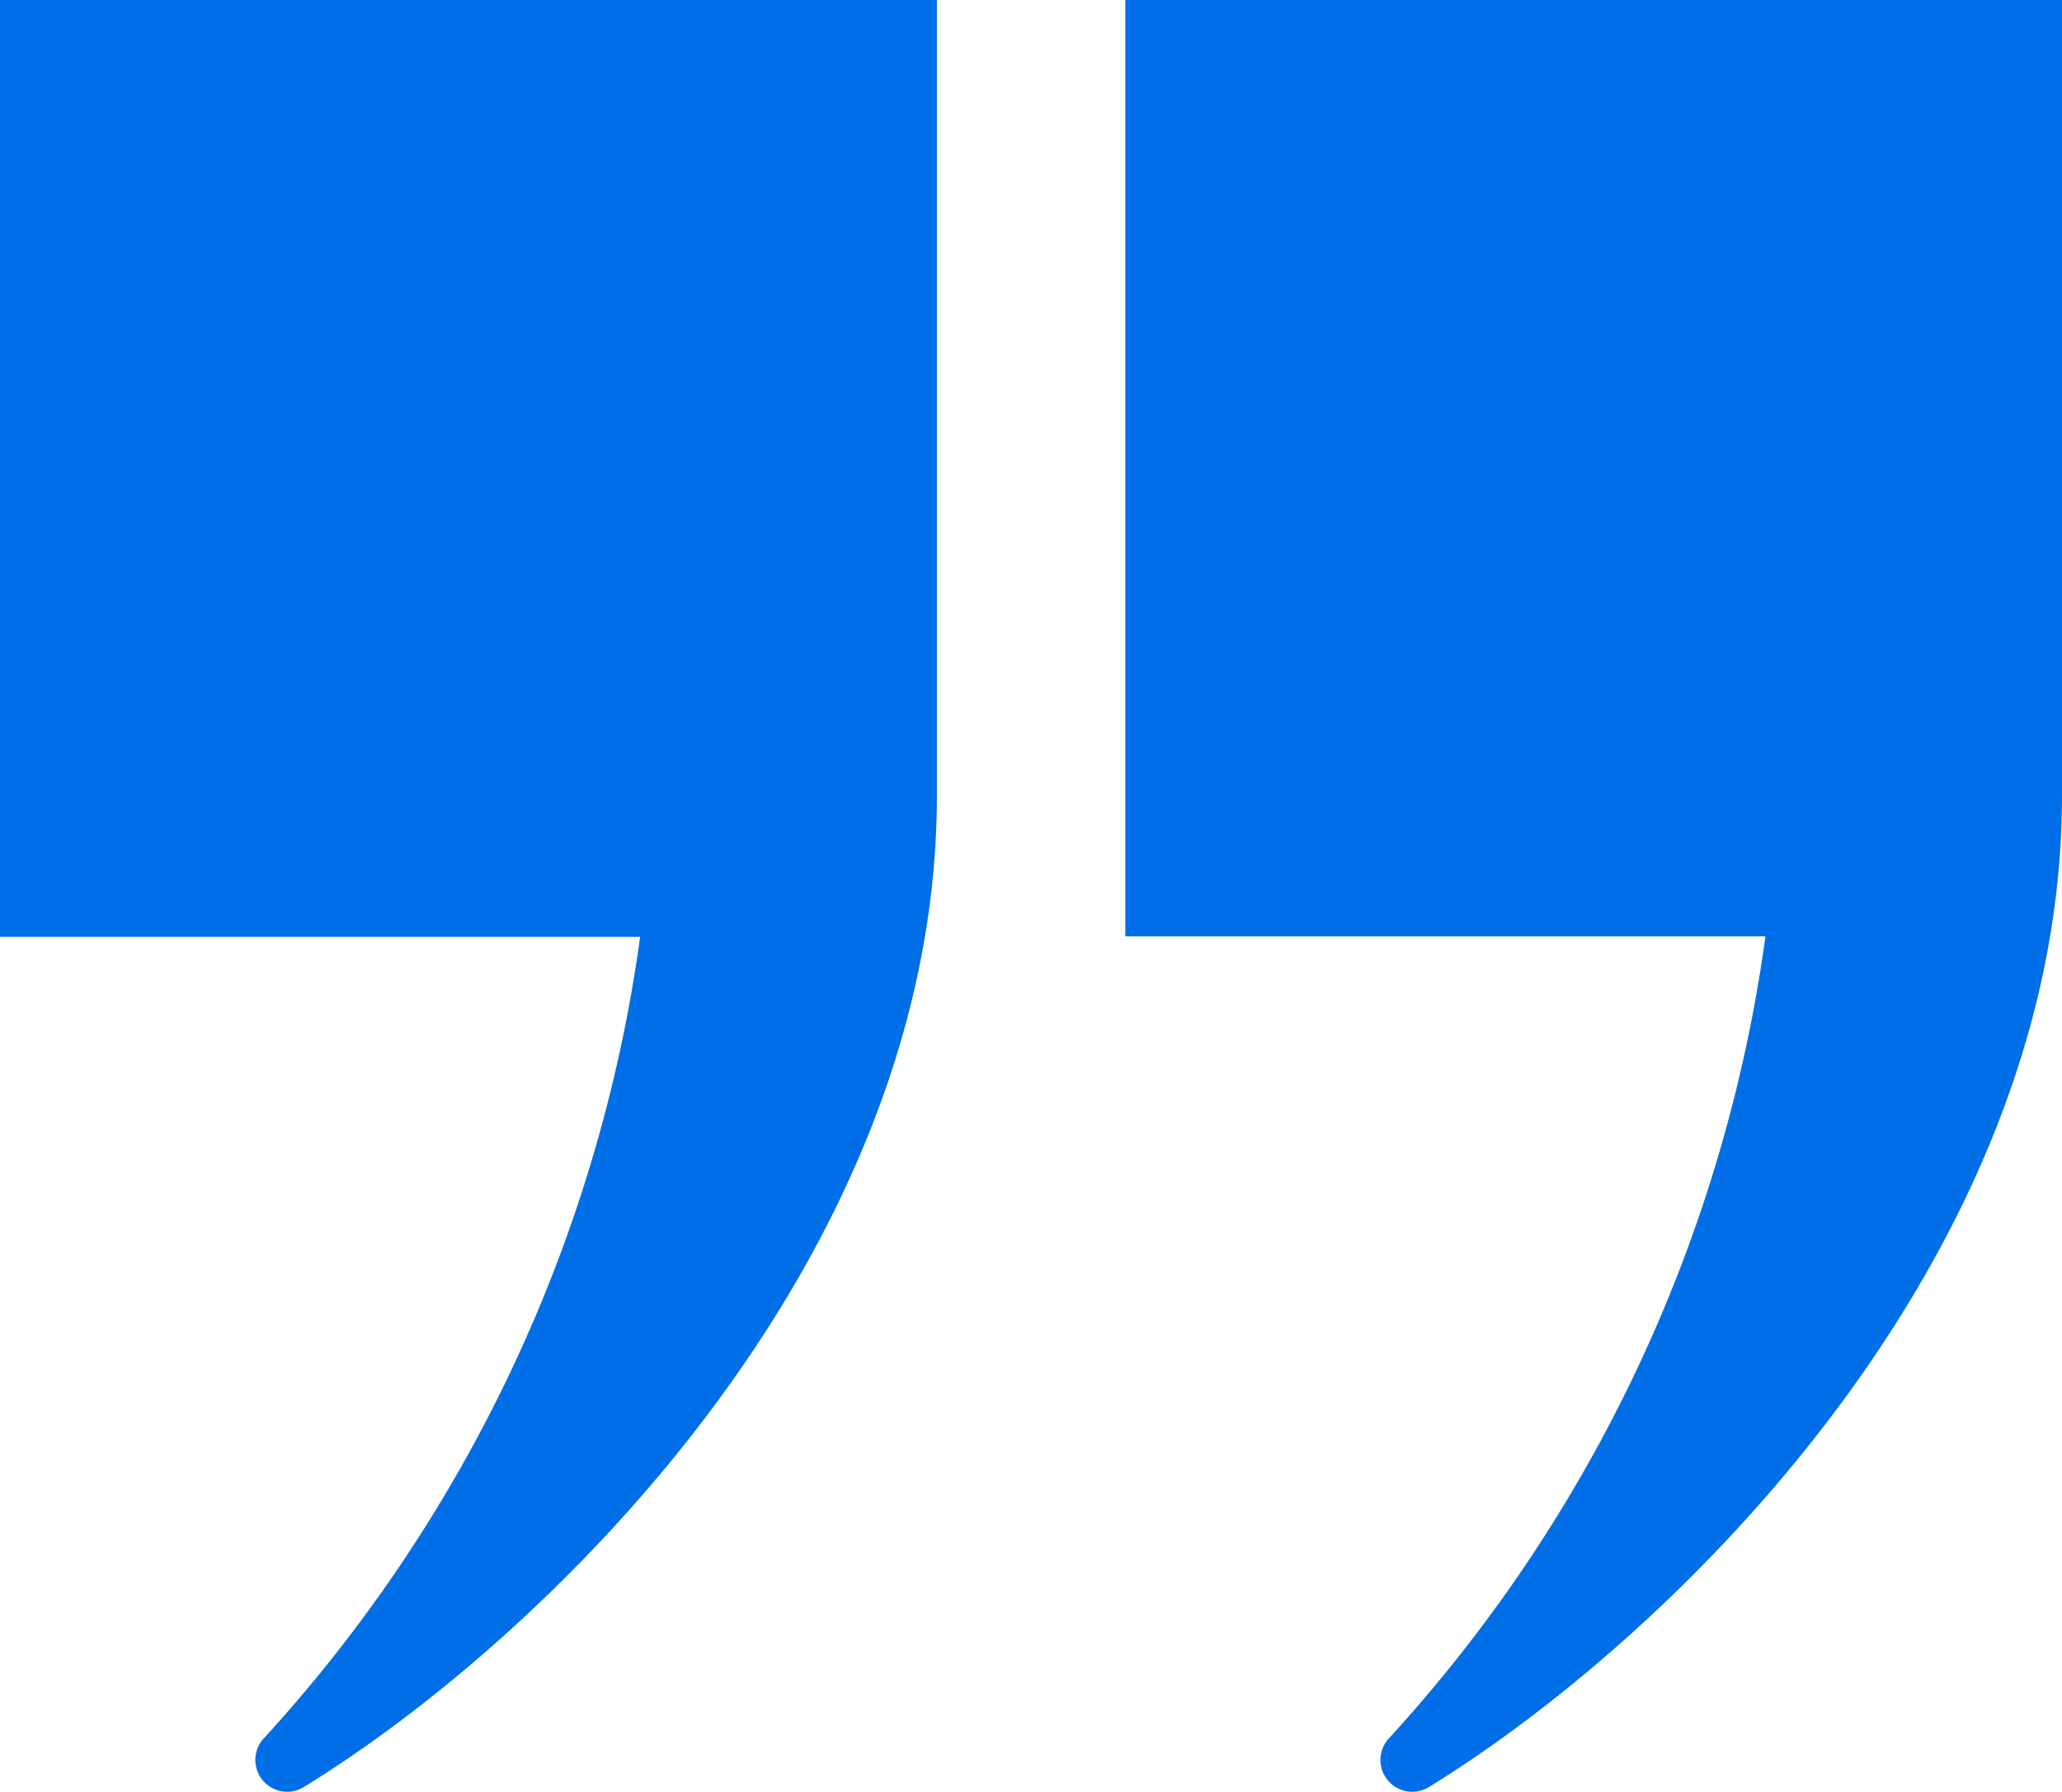 <?xml version="1.0" encoding="UTF-8"?>
<svg xmlns="http://www.w3.org/2000/svg" xmlns:xlink="http://www.w3.org/1999/xlink" id="Group_27" data-name="Group 27" width="27.731" height="24.105" viewBox="0 0 27.731 24.105">
  <defs>
    <clipPath id="clip-path">
      <rect id="Rectangle_59" data-name="Rectangle 59" width="27.731" height="24.105" fill="#006ee6"></rect>
    </clipPath>
  </defs>
  <g id="Group_27-2" data-name="Group 27" clip-path="url(#clip-path)">
    <path id="Path_53" data-name="Path 53" d="M12.6,0V10.694c0,6.253-5.246,11.336-8.517,13.345a.428.428,0,0,1-.546-.645A19.972,19.972,0,0,0,8.609,12.6H0V0Z" fill="#006ee6"></path>
    <path id="Path_54" data-name="Path 54" d="M357.353,0V10.694c0,6.253-5.246,11.336-8.517,13.345a.428.428,0,0,1-.546-.645,19.972,19.972,0,0,0,5.075-10.8h-8.609V0Z" transform="translate(-329.622)" fill="#006ee6"></path>
  </g>
</svg>
